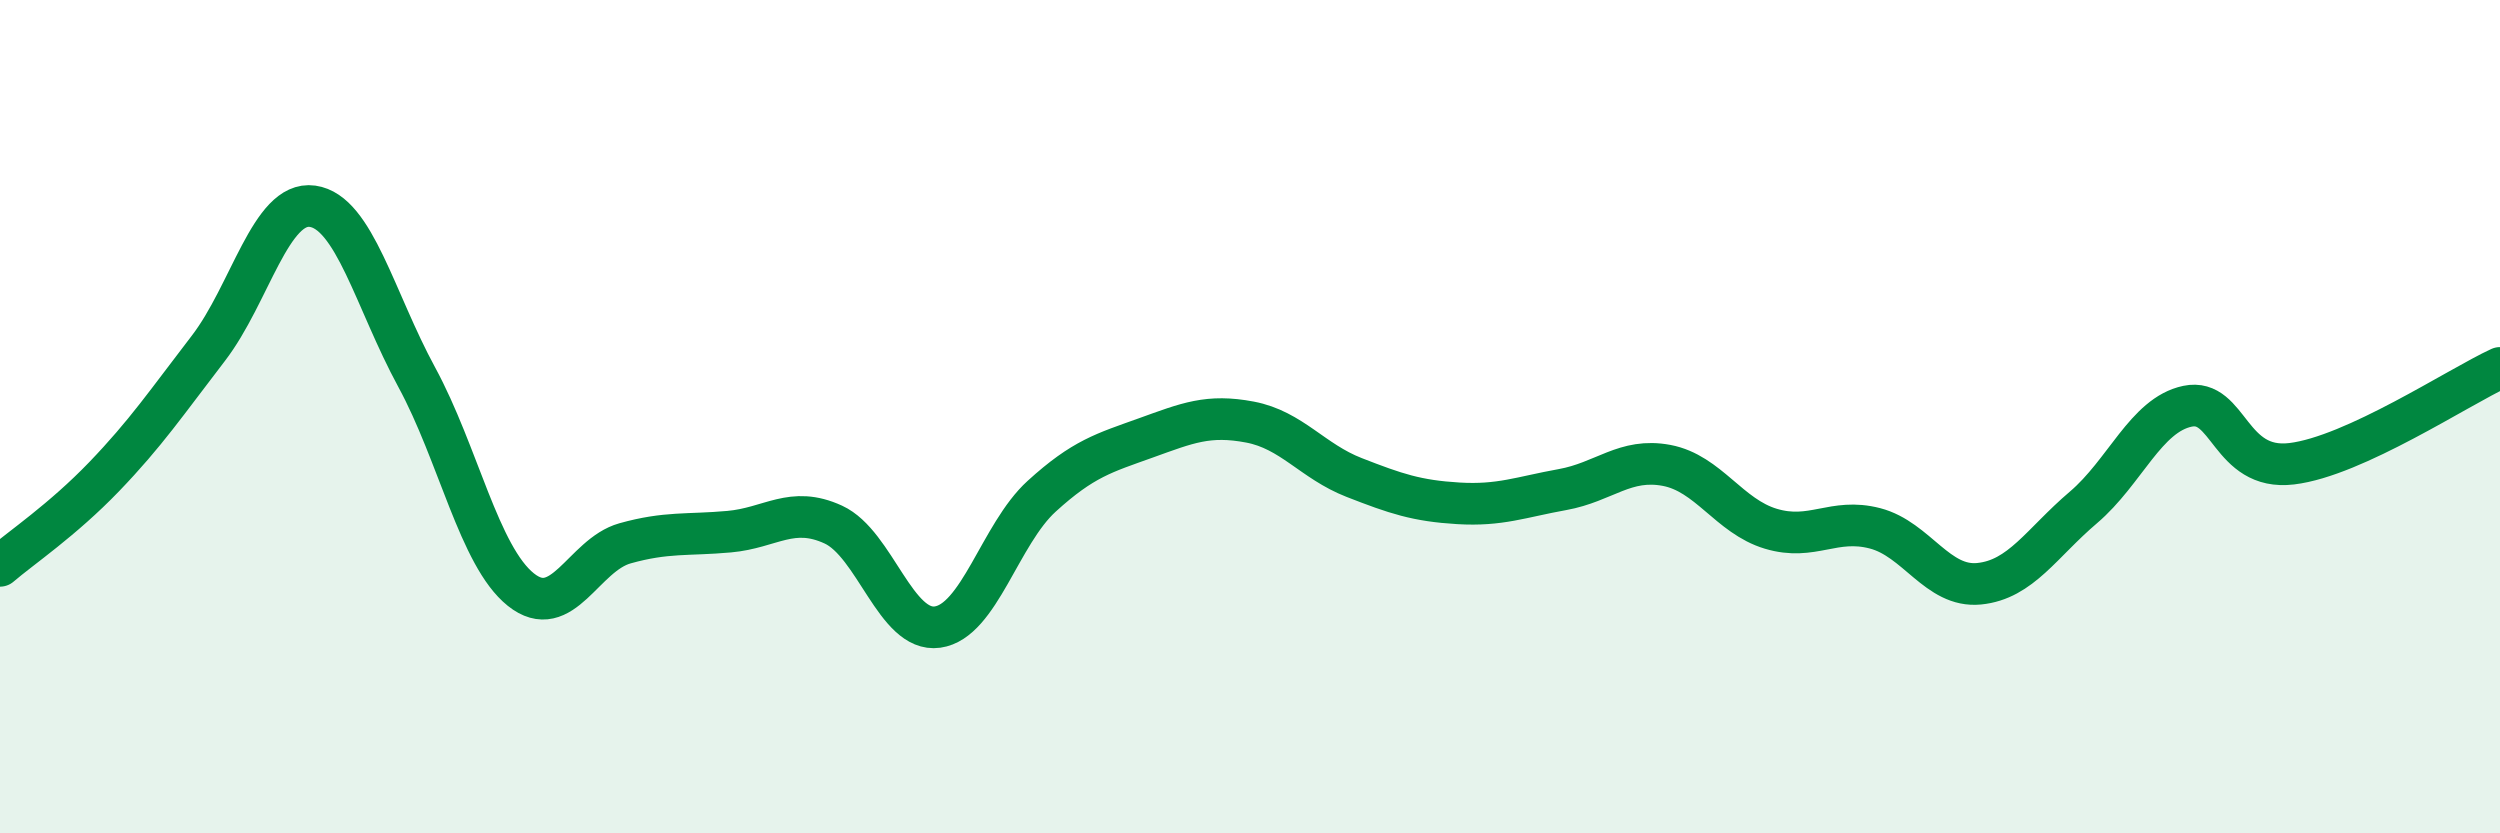 
    <svg width="60" height="20" viewBox="0 0 60 20" xmlns="http://www.w3.org/2000/svg">
      <path
        d="M 0,13.58 C 0.5,13.15 1.5,12.48 2.5,11.44 C 3.5,10.4 4,9.66 5,8.36 C 6,7.06 6.5,4.81 7.5,4.95 C 8.5,5.09 9,7.21 10,9.05 C 11,10.89 11.5,13.35 12.5,14.15 C 13.5,14.95 14,13.32 15,13.04 C 16,12.76 16.5,12.85 17.5,12.76 C 18.5,12.67 19,12.13 20,12.59 C 21,13.05 21.5,15.19 22.5,15.05 C 23.5,14.91 24,12.82 25,11.91 C 26,11 26.5,10.87 27.5,10.51 C 28.5,10.15 29,9.94 30,10.13 C 31,10.32 31.5,11.07 32.5,11.46 C 33.5,11.85 34,12.02 35,12.08 C 36,12.14 36.5,11.93 37.5,11.75 C 38.5,11.57 39,10.98 40,11.17 C 41,11.36 41.5,12.39 42.5,12.69 C 43.5,12.99 44,12.42 45,12.68 C 46,12.94 46.5,14.11 47.5,14.01 C 48.5,13.91 49,13.03 50,12.18 C 51,11.33 51.5,9.96 52.5,9.75 C 53.5,9.54 53.5,11.31 55,11.13 C 56.5,10.95 59,9.29 60,8.83L60 20L0 20Z"
        fill="#008740"
        opacity="0.1"
        stroke-linecap="round"
        stroke-linejoin="round"
      />
      <path
        d="M 0,13.58 C 0.5,13.15 1.5,12.48 2.5,11.44 C 3.5,10.4 4,9.66 5,8.36 C 6,7.06 6.5,4.81 7.5,4.95 C 8.5,5.09 9,7.21 10,9.05 C 11,10.89 11.5,13.35 12.5,14.15 C 13.5,14.95 14,13.32 15,13.04 C 16,12.76 16.5,12.85 17.5,12.76 C 18.5,12.67 19,12.13 20,12.59 C 21,13.05 21.5,15.19 22.5,15.05 C 23.5,14.91 24,12.82 25,11.91 C 26,11 26.5,10.87 27.5,10.51 C 28.5,10.15 29,9.94 30,10.13 C 31,10.32 31.5,11.07 32.5,11.46 C 33.5,11.85 34,12.02 35,12.08 C 36,12.14 36.5,11.93 37.5,11.75 C 38.5,11.57 39,10.98 40,11.17 C 41,11.36 41.5,12.39 42.5,12.69 C 43.5,12.99 44,12.42 45,12.68 C 46,12.94 46.5,14.11 47.5,14.01 C 48.5,13.91 49,13.03 50,12.18 C 51,11.33 51.5,9.96 52.5,9.75 C 53.5,9.54 53.5,11.31 55,11.13 C 56.5,10.95 59,9.29 60,8.83"
        stroke="#008740"
        stroke-width="1"
        fill="none"
        stroke-linecap="round"
        stroke-linejoin="round"
      />
    </svg>
  
